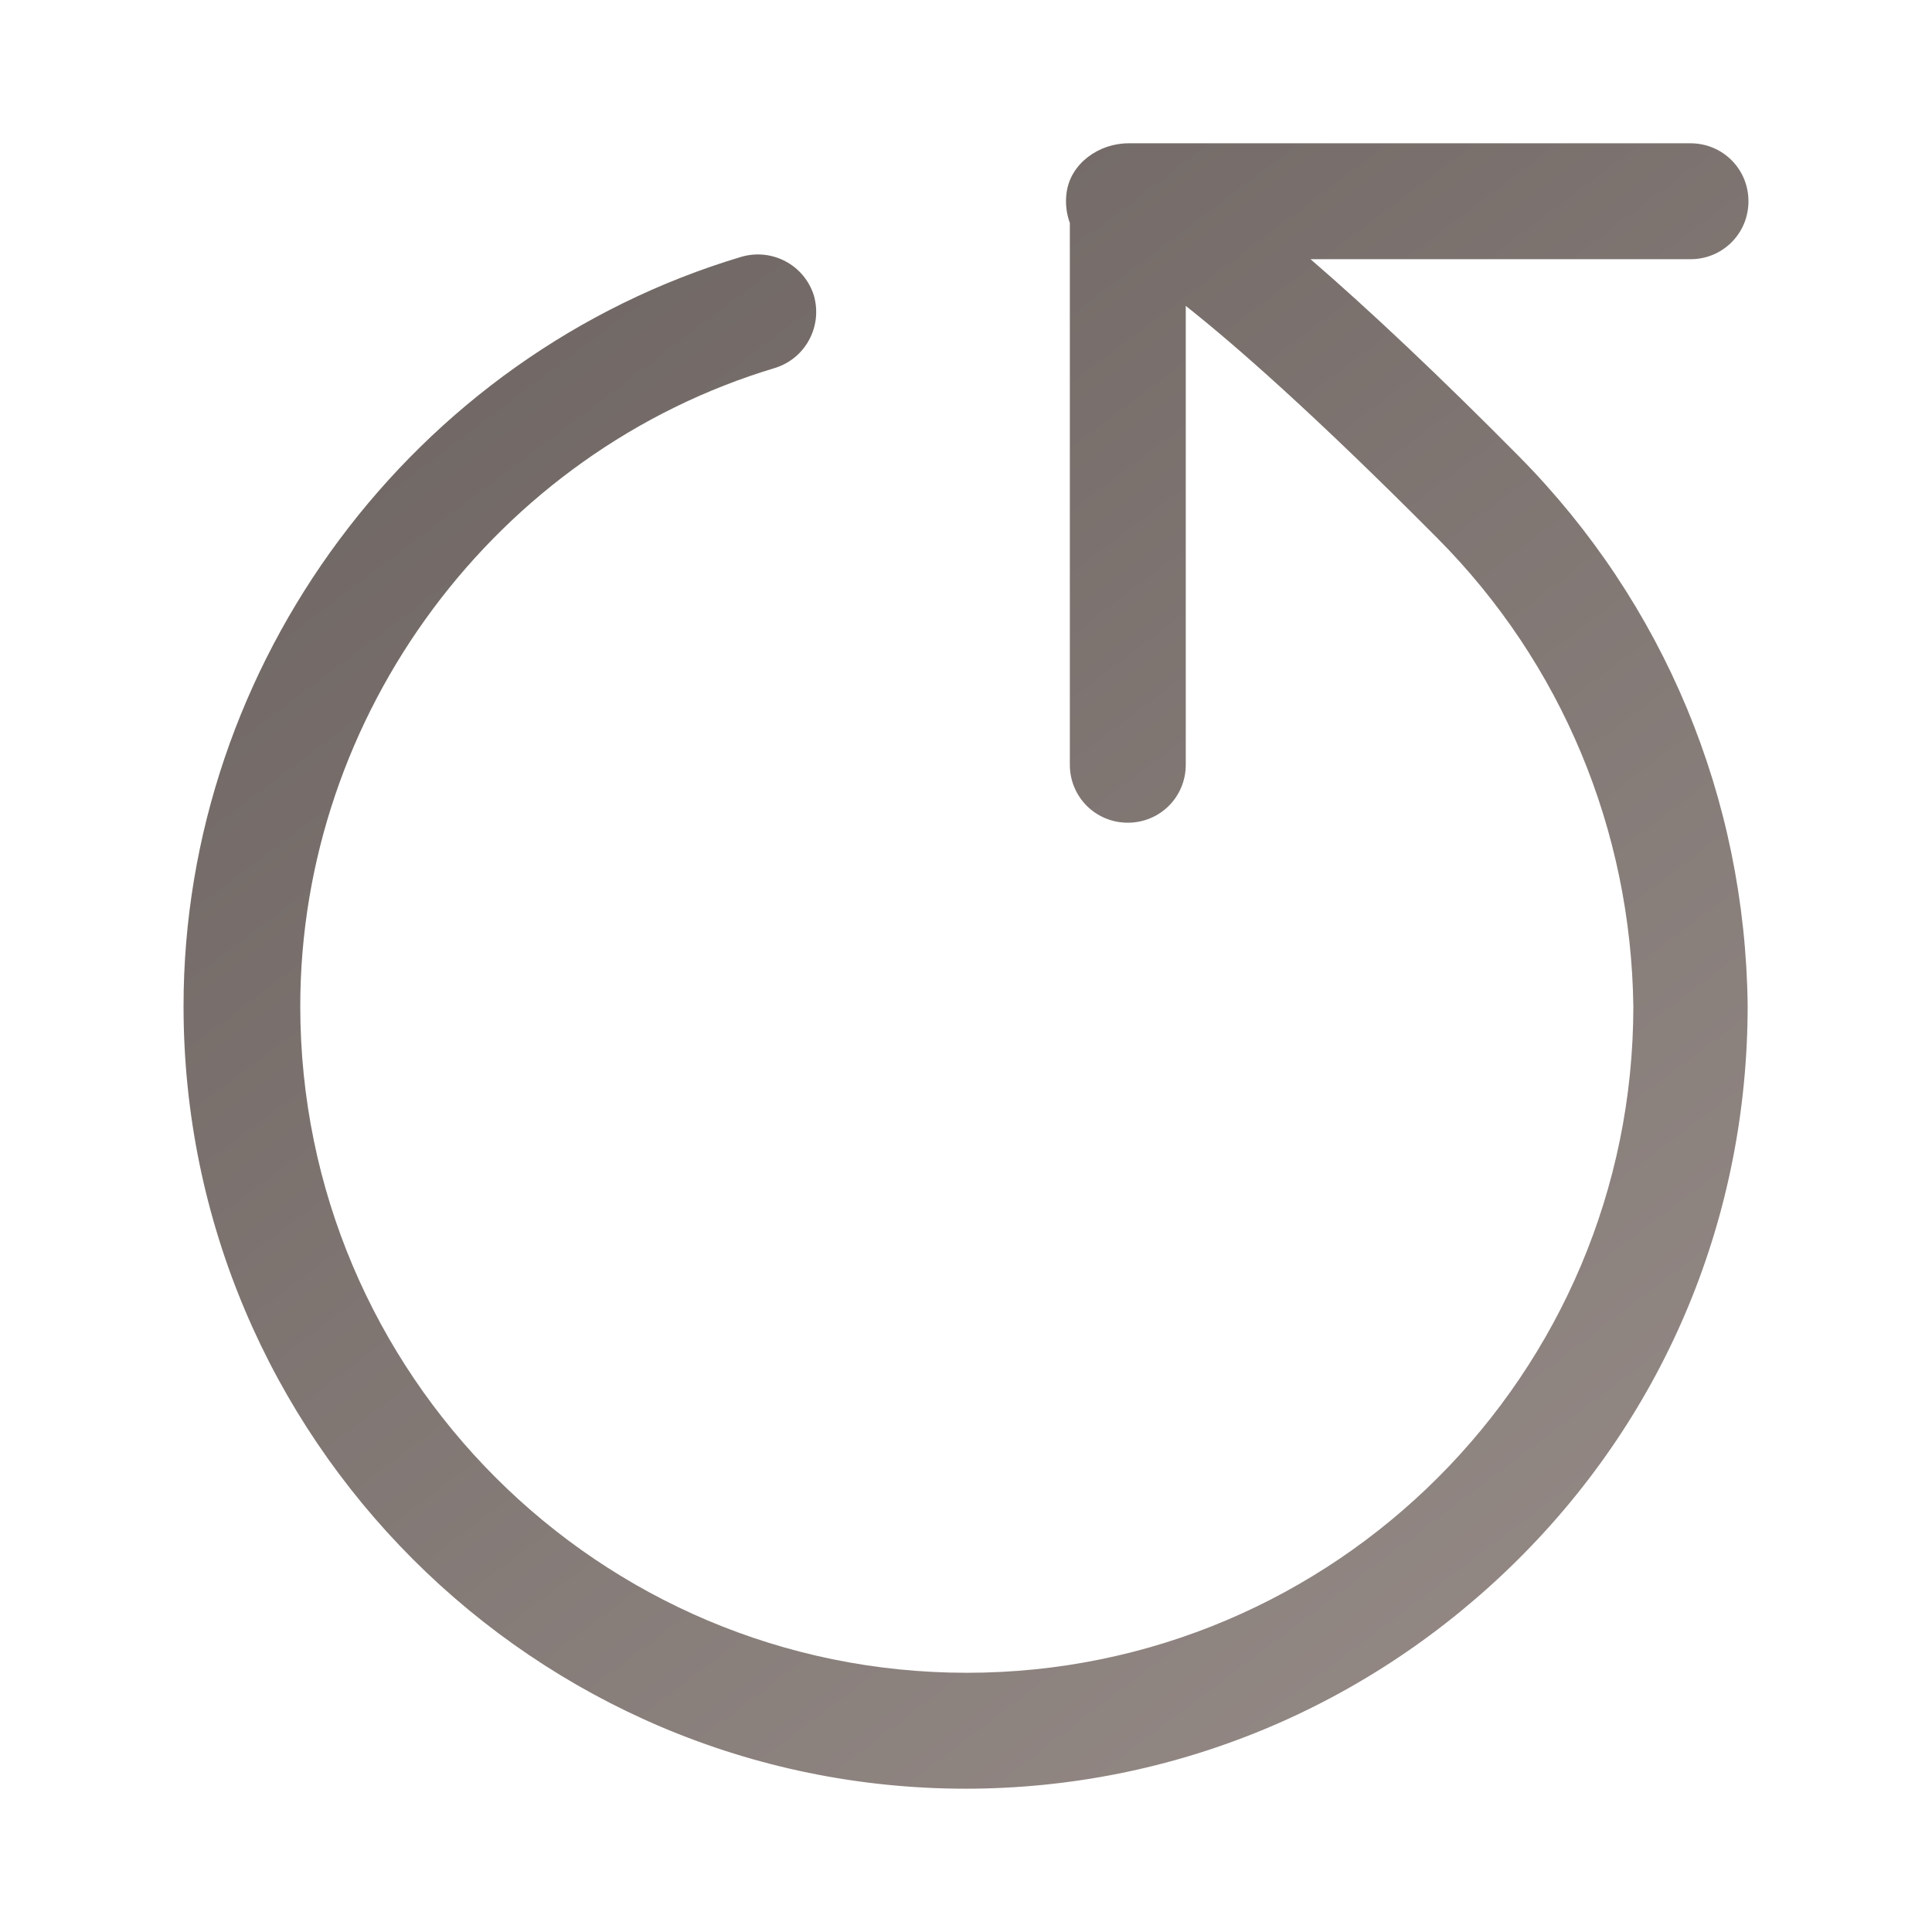 <?xml version="1.0" encoding="UTF-8"?>
<svg xmlns="http://www.w3.org/2000/svg" width="240" height="240" viewBox="0 0 240 240" fill="none">
  <path d="M120 222.2C66.4 222.2 22.8 178.6 22.8 125C22.8 82.4 51.3 44.1 92.1 31.9C95.9 30.8 99.9 32.9 101.1 36.7C102.2 40.5 100.1 44.5 96.3 45.7C61.6 56.1 37.3 88.7 37.3 125C37.3 170.7 74.4 207.8 120.1 207.8C165.8 207.8 202.9 170.7 202.9 125C202.6 103.1 194 82.4 178.6 66.9C163.4 51.6 153.5 42.9 147.3 38V95C147.3 99 144.1 102.2 140.1 102.2C136.1 102.2 132.9 99 132.9 95V27.7C132.5 26.6 132.3 25.3 132.5 23.9C133 20.3 136.5 17.8 140.2 17.8H210C214 17.8 217.2 21 217.2 25C217.2 29 214 32.2 210 32.2H162.8C170.1 38.5 178.8 46.7 188.7 56.7C206.7 74.9 216.8 99.1 217.1 124.9C217.1 151 207 175.4 188.6 193.7C170.2 212 145.8 222.2 119.9 222.2H120Z" fill="url(#paint0_linear_27753_52503)"></path>
  <defs>
    <linearGradient id="paint0_linear_27753_52503" x1="217.2" y1="222.2" x2="48.534" y2="-1.595" gradientUnits="userSpaceOnUse">
      <stop stop-color="#978C88"></stop>
      <stop offset="1" stop-color="#6A625F"></stop>
    </linearGradient>
  </defs>
</svg>
